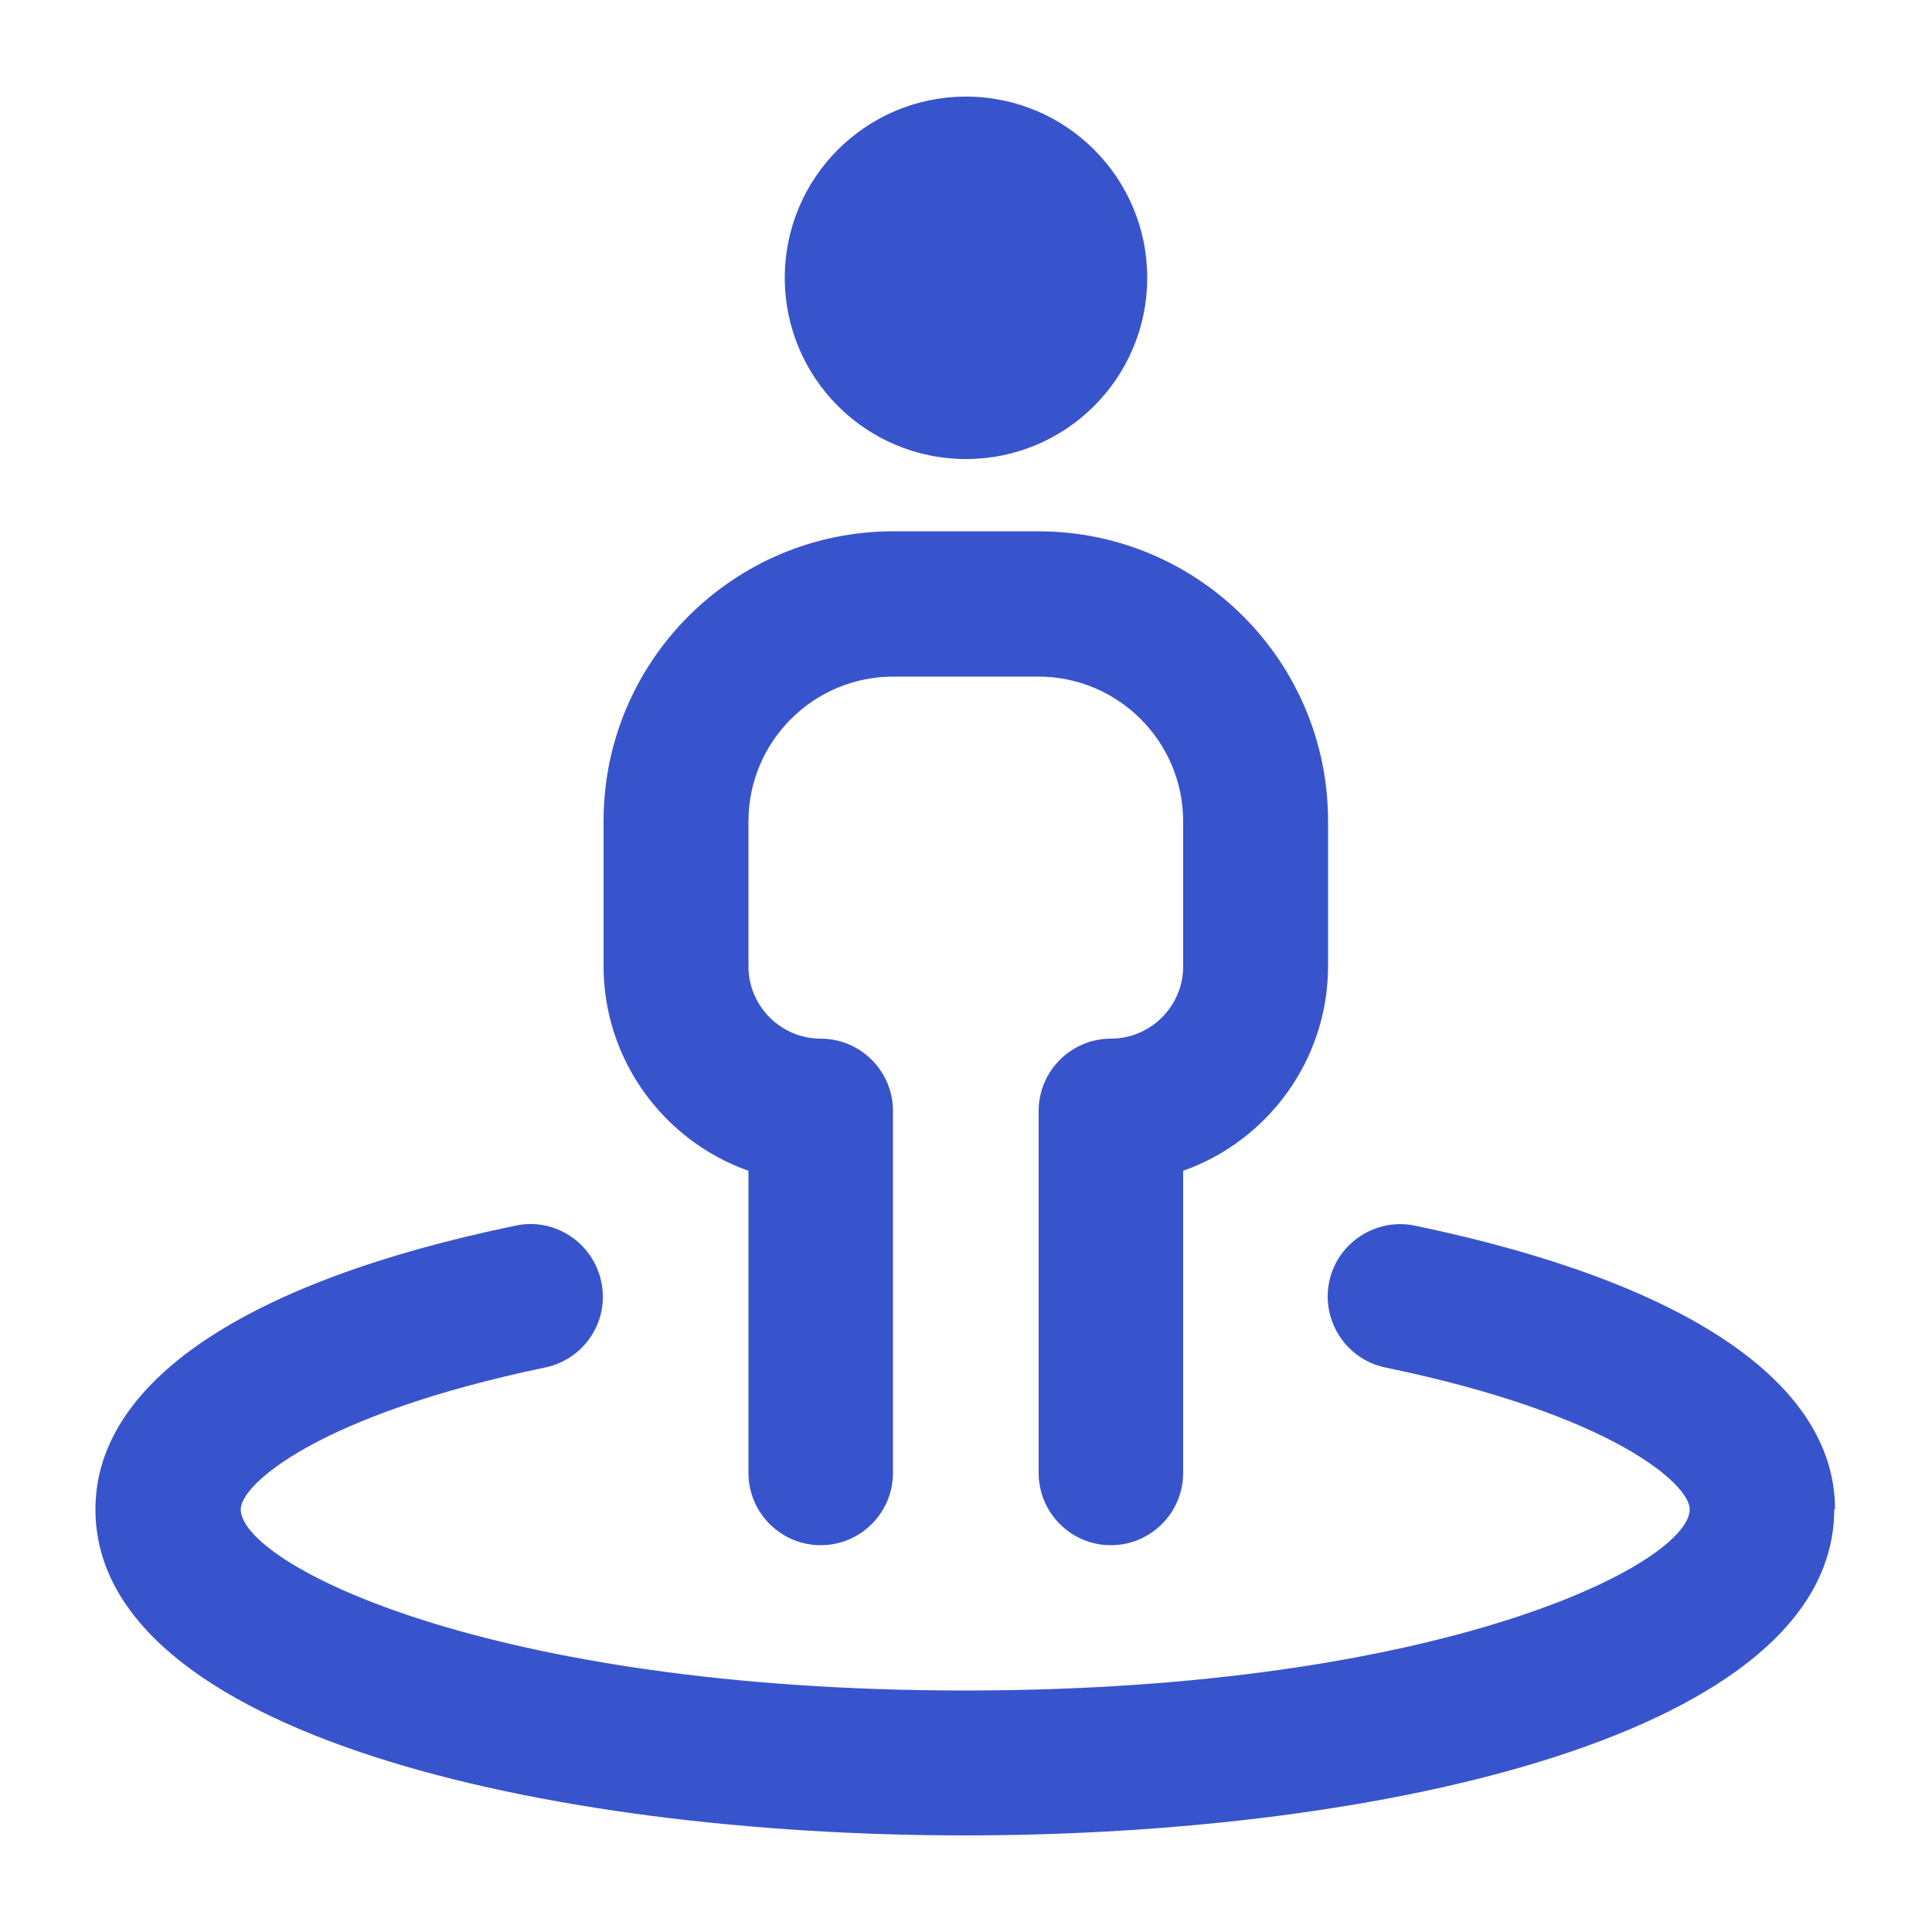 <?xml version="1.0" encoding="UTF-8"?> <svg xmlns="http://www.w3.org/2000/svg" id="Capa_1" data-name="Capa 1" viewBox="0 0 50 50"><defs><style> .cls-1 { fill: #3854cc; stroke-width: 0px; } </style></defs><path class="cls-1" d="m25,2.5c2.59,0,4.69,2.1,4.69,4.69s-2.1,4.69-4.69,4.69-4.69-2.1-4.69-4.69,2.1-4.69,4.69-4.69Zm5.62,35.62v-7.82c2.18-.77,3.75-2.86,3.75-5.3v-3.75c0-4.14-3.36-7.5-7.5-7.5h-3.75c-4.14,0-7.5,3.36-7.5,7.5v3.75c0,2.44,1.57,4.53,3.75,5.3v7.82c0,1.03.84,1.87,1.87,1.87s1.87-.84,1.87-1.87v-9.37c0-1.03-.84-1.87-1.87-1.87s-1.87-.84-1.87-1.87v-3.75c0-2.07,1.68-3.75,3.75-3.75h3.75c2.07,0,3.75,1.68,3.75,3.75v3.75c0,1.03-.84,1.87-1.87,1.87s-1.87.84-1.87,1.87v9.37c0,1.03.84,1.87,1.87,1.87s1.87-.84,1.87-1.87Zm16.87.94c0-3.28-3.86-5.88-10.87-7.34-1.01-.21-2.01.44-2.22,1.45-.21,1.01.44,2.01,1.45,2.22,5.9,1.22,7.88,3.03,7.88,3.67,0,1.4-6.38,4.69-18.75,4.69s-18.75-3.28-18.75-4.69c0-.64,1.99-2.44,7.88-3.67,1.01-.21,1.67-1.2,1.45-2.22-.21-1.01-1.21-1.67-2.22-1.45-7.01,1.45-10.87,4.06-10.87,7.34,0,5.8,11.66,8.44,22.5,8.44s22.5-2.64,22.5-8.44h0Z"></path></svg> 